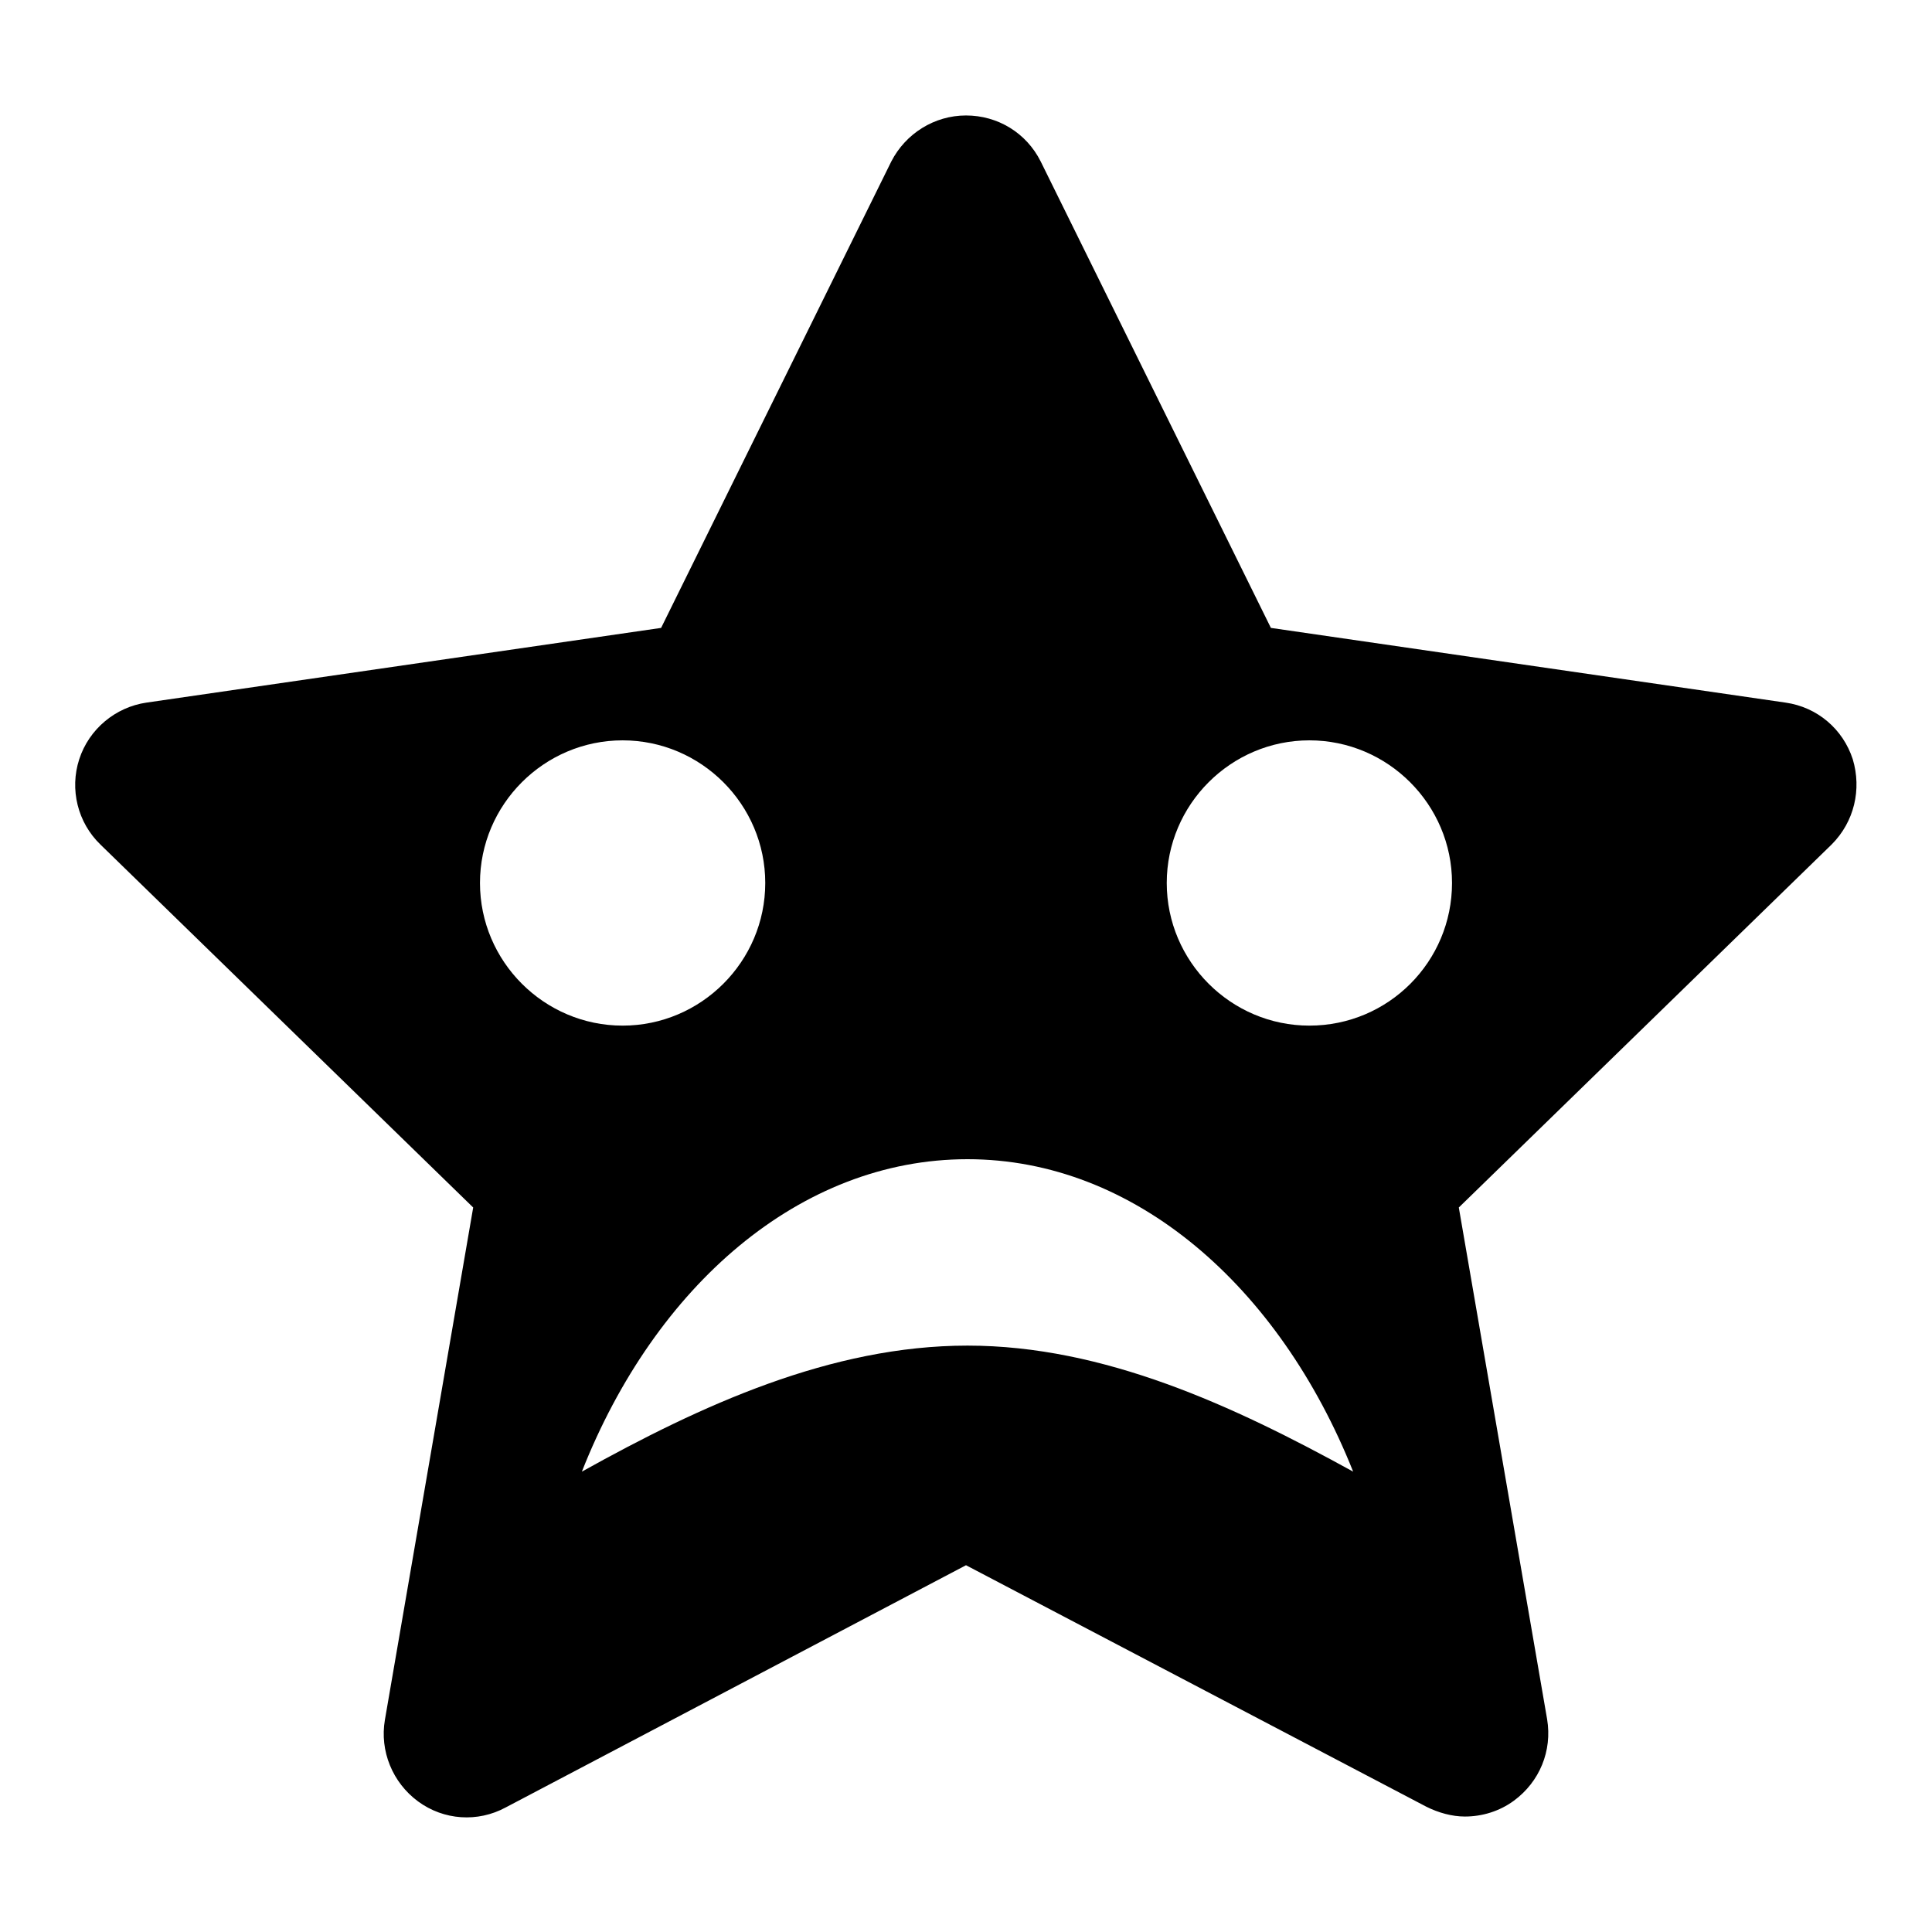 <?xml version="1.0" encoding="utf-8"?>
<!-- Svg Vector Icons : http://www.onlinewebfonts.com/icon -->
<!DOCTYPE svg PUBLIC "-//W3C//DTD SVG 1.1//EN" "http://www.w3.org/Graphics/SVG/1.1/DTD/svg11.dtd">
<svg version="1.1" xmlns="http://www.w3.org/2000/svg" xmlns:xlink="http://www.w3.org/1999/xlink" x="0px" y="0px" viewBox="0 0 256 256" enable-background="new 0 0 256 256" xml:space="preserve">
<g><g><path fill="#000000" d="M245.5,100.6c-1.3-4-4.7-6.9-8.9-7.5l-68.2-9.9l-30.5-61.8c-1.9-3.8-5.7-6.1-9.9-6.1c-4.2,0-8,2.4-9.9,6.1L87.6,83.2l-68.2,9.9c-4.1,0.6-7.6,3.5-8.9,7.5c-1.3,4-0.2,8.4,2.8,11.3L62.7,160L51,227.9c-0.7,4.1,1,8.3,4.4,10.8c3.4,2.5,7.9,2.8,11.6,0.8l61-32.1l61,32c1.6,0.8,3.4,1.3,5.1,1.3c2.3,0,4.6-0.7,6.5-2.1c3.4-2.5,5.1-6.6,4.4-10.8L193.3,160l49.4-48.1C245.7,108.9,246.7,104.6,245.5,100.6z M63.6,117c0-10.4,8.5-18.9,18.9-18.9s18.9,8.5,18.9,18.9s-8.5,18.9-18.9,18.9S63.6,127.4,63.6,117z M128.2,178.3c-18.1,0-35.3,7.9-51.1,16.7c9.7-24.6,28.9-41.4,51.1-41.4c22.1,0,41.3,16.8,51.1,41.4C163.5,186.3,146.3,178.3,128.2,178.3z M173.5,135.9c-10.4,0-18.9-8.5-18.9-18.9s8.5-18.9,18.9-18.9c10.4,0,18.9,8.5,18.9,18.9S184,135.9,173.5,135.9z"/></g></g>
</svg>